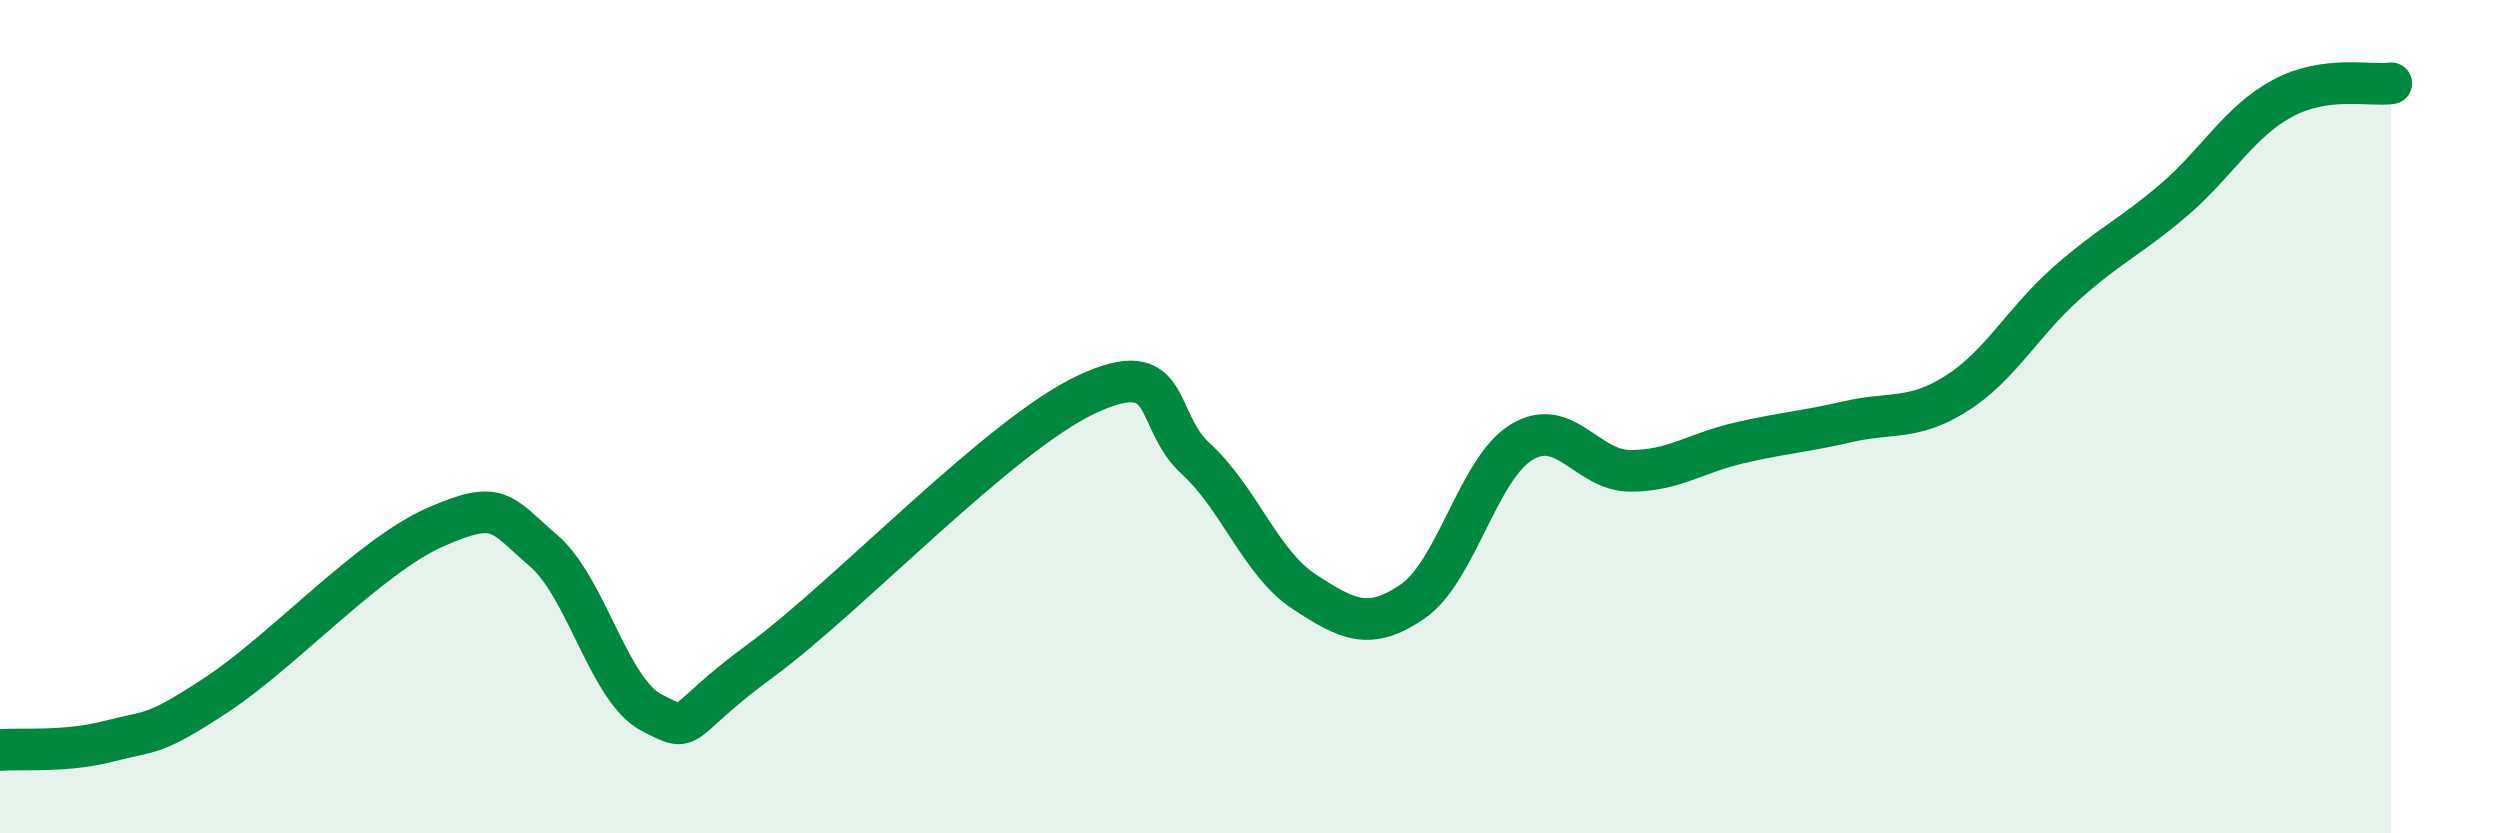 
    <svg width="60" height="20" viewBox="0 0 60 20" xmlns="http://www.w3.org/2000/svg">
      <path
        d="M 0,18 C 0.52,17.96 1.57,18.06 2.61,17.79 C 3.65,17.52 3.66,17.69 5.22,16.66 C 6.78,15.63 8.87,13.35 10.43,12.66 C 11.99,11.97 12,12.32 13.04,13.21 C 14.08,14.1 14.61,16.58 15.65,17.11 C 16.69,17.64 16.17,17.38 18.26,15.85 C 20.35,14.32 24,10.43 26.09,9.46 C 28.18,8.49 27.66,10.06 28.7,11.01 C 29.74,11.96 30.26,13.52 31.3,14.2 C 32.34,14.88 32.87,15.15 33.91,14.43 C 34.95,13.71 35.48,11.24 36.52,10.61 C 37.56,9.98 38.09,11.3 39.13,11.3 C 40.17,11.3 40.7,10.87 41.74,10.63 C 42.78,10.39 43.31,10.36 44.35,10.12 C 45.39,9.88 45.92,10.1 46.96,9.44 C 48,8.78 48.53,7.75 49.57,6.82 C 50.61,5.89 51.13,5.69 52.17,4.8 C 53.21,3.91 53.74,2.92 54.78,2.36 C 55.82,1.8 56.87,2.07 57.39,2L57.39 20L0 20Z"
        fill="#008740"
        opacity="0.1"
        stroke-linecap="round"
        stroke-linejoin="round"
      />
      <path
        d="M 0,18 C 0.52,17.96 1.57,18.06 2.61,17.79 C 3.65,17.52 3.66,17.69 5.22,16.66 C 6.78,15.63 8.87,13.35 10.43,12.66 C 11.99,11.97 12,12.32 13.04,13.21 C 14.08,14.1 14.61,16.58 15.65,17.11 C 16.69,17.64 16.17,17.38 18.26,15.85 C 20.35,14.32 24,10.43 26.09,9.46 C 28.18,8.49 27.66,10.06 28.7,11.01 C 29.74,11.96 30.26,13.52 31.3,14.2 C 32.34,14.88 32.87,15.15 33.91,14.43 C 34.95,13.71 35.48,11.24 36.52,10.61 C 37.56,9.98 38.09,11.3 39.13,11.3 C 40.17,11.3 40.7,10.87 41.74,10.63 C 42.78,10.39 43.31,10.36 44.35,10.12 C 45.39,9.88 45.92,10.1 46.96,9.44 C 48,8.78 48.53,7.75 49.57,6.82 C 50.61,5.89 51.13,5.69 52.17,4.8 C 53.21,3.91 53.74,2.92 54.78,2.36 C 55.82,1.8 56.87,2.07 57.39,2"
        stroke="#008740"
        stroke-width="1"
        fill="none"
        stroke-linecap="round"
        stroke-linejoin="round"
      />
    </svg>
  